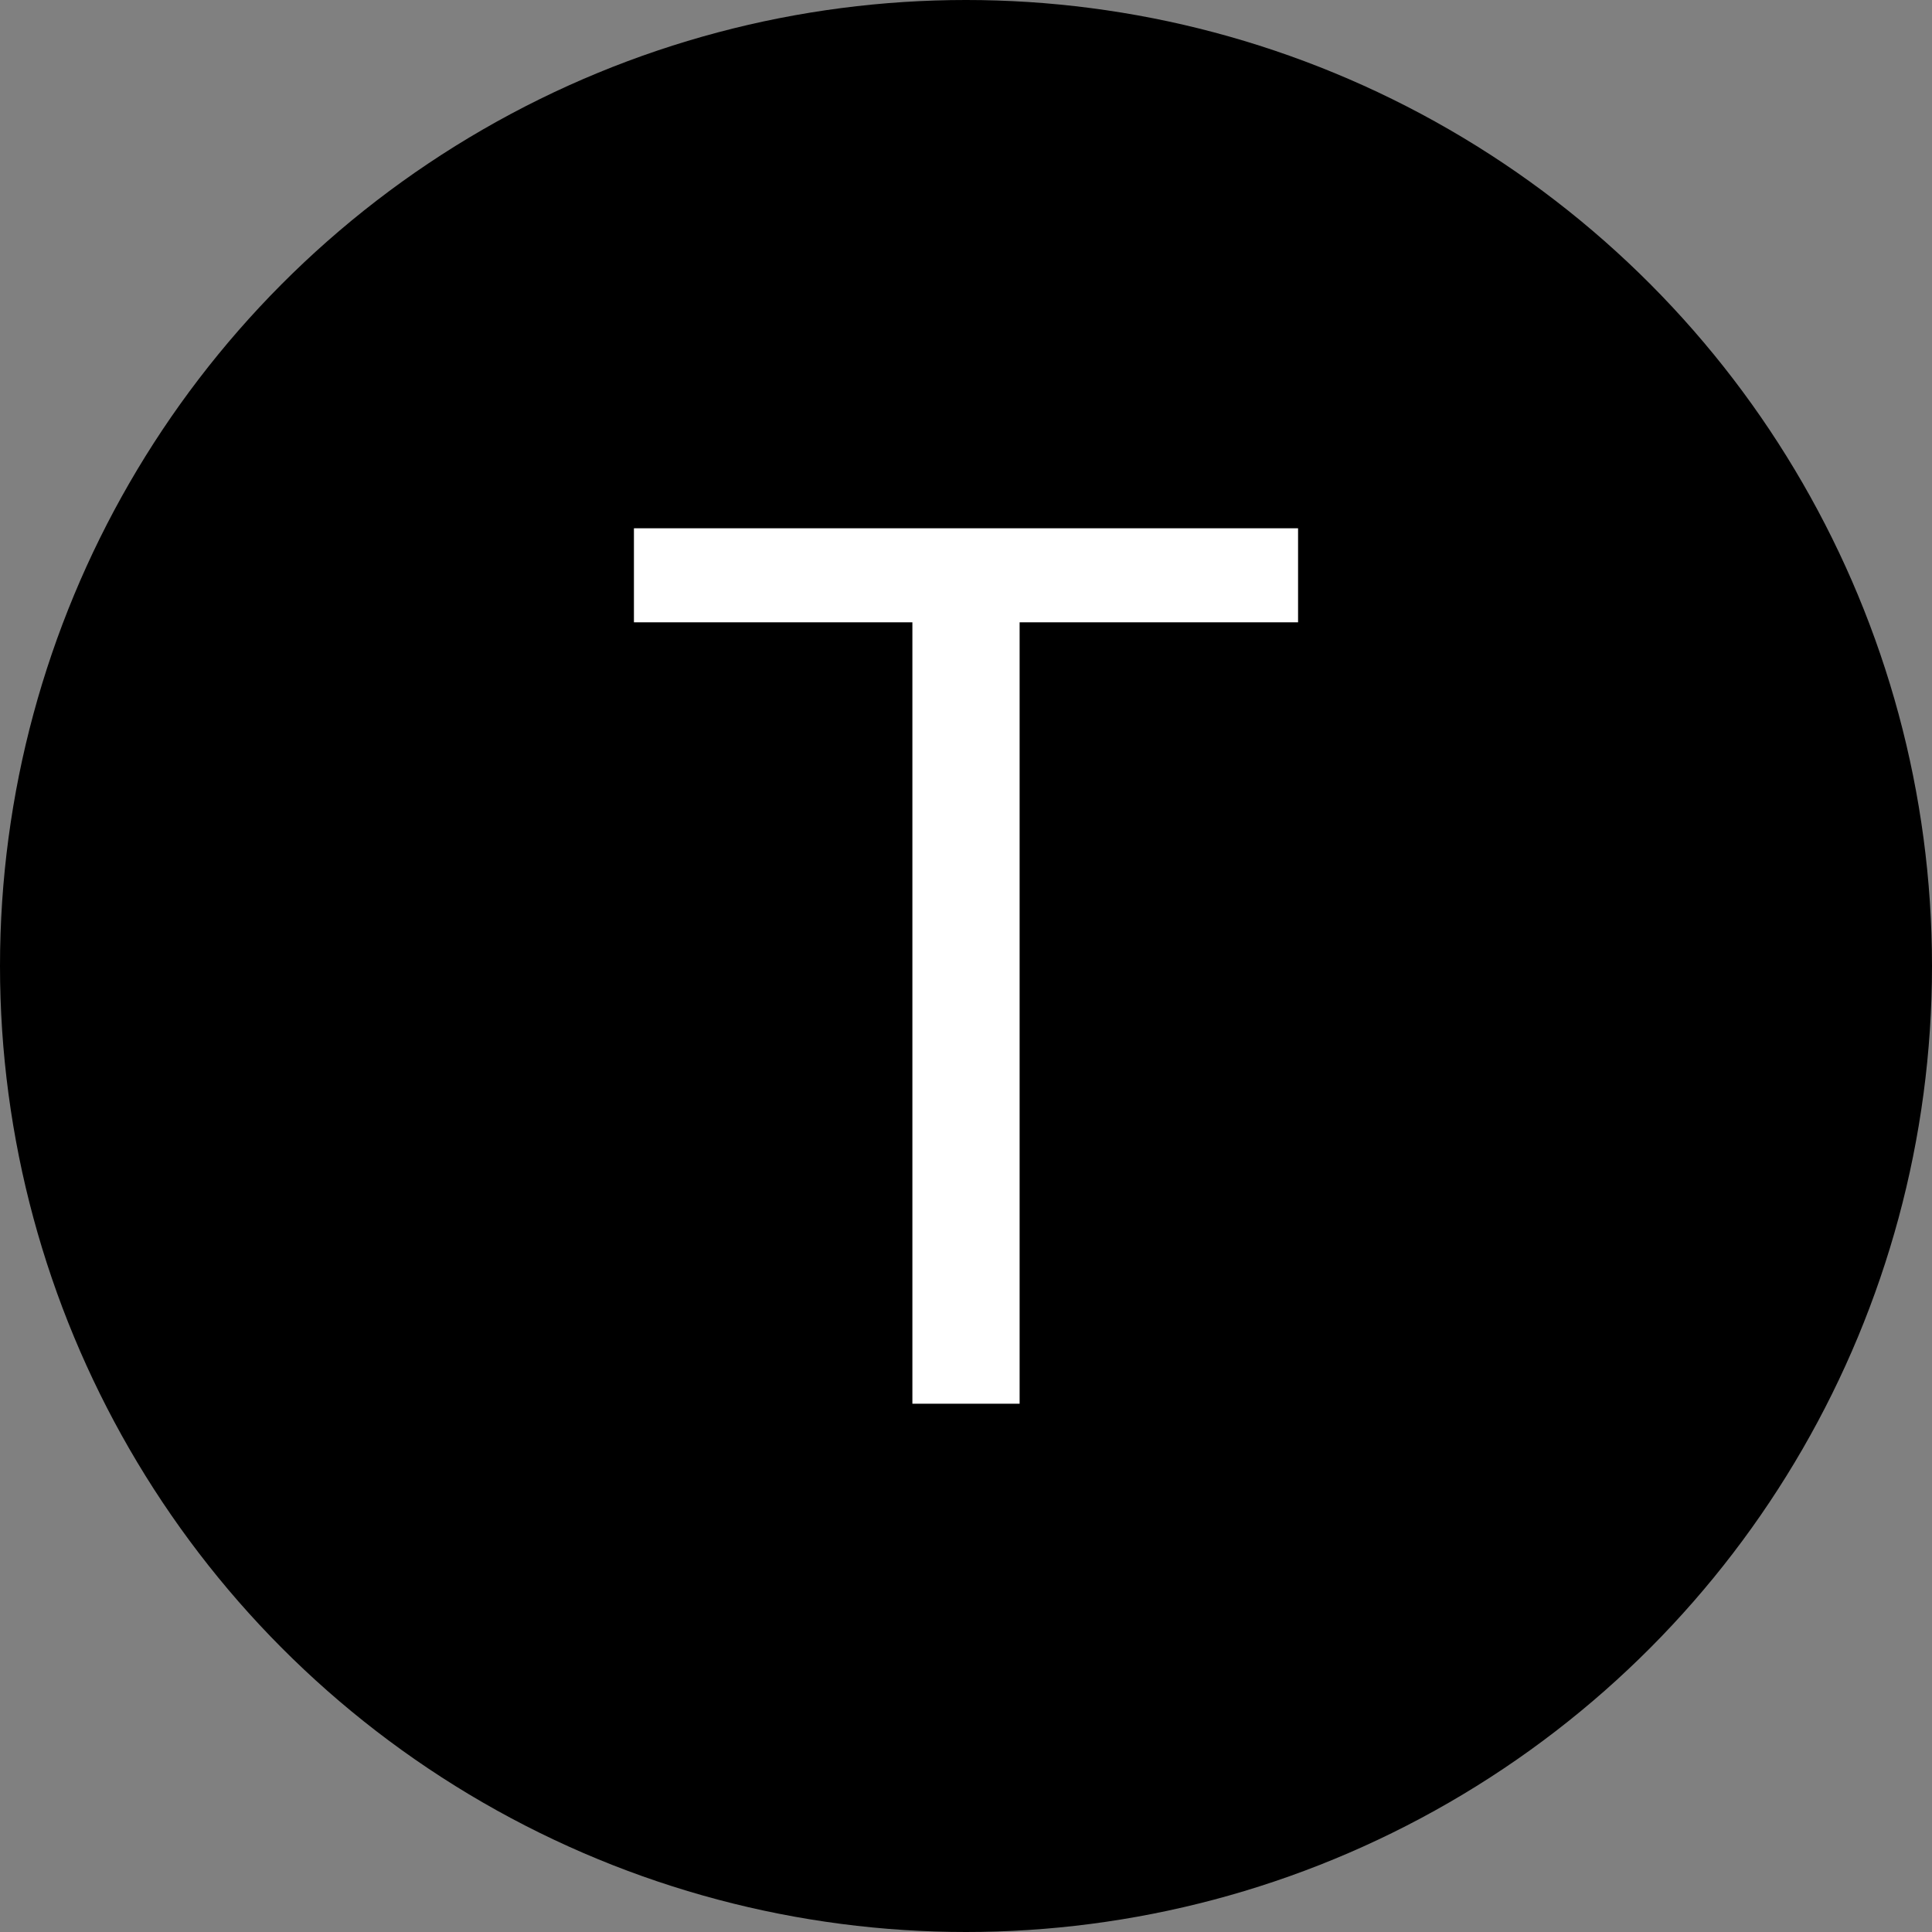 <svg width="64" height="64" viewBox="0 0 64 64" fill="none" xmlns="http://www.w3.org/2000/svg">
<rect x="0" y="0" width="64" height="64" fill="#808080" stroke="none"/>
<g clip-path="url(#clip0_101_167)">
<circle cx="32" cy="32" r="32" fill="black"/>
<path d="M21 20.615V17.5H43V20.615H33.776V46.5H30.224V20.615H21Z" fill="white"/>
</g>
<defs>
<clipPath id="clip0_101_167">
<rect width="64" height="64" fill="white"/>
</clipPath>
</defs>
</svg>
